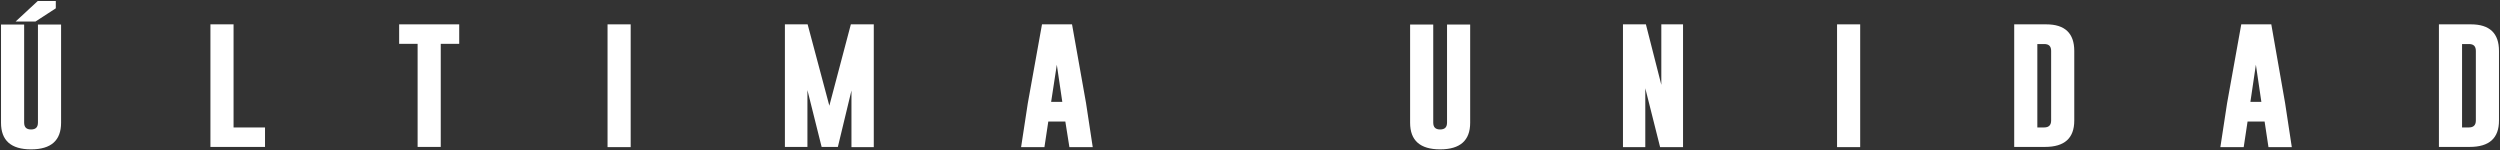 <?xml version="1.0" encoding="utf-8"?>
<!-- Generator: Adobe Illustrator 27.1.0, SVG Export Plug-In . SVG Version: 6.00 Build 0)  -->
<svg version="1.0" id="Capa_1" xmlns="http://www.w3.org/2000/svg" xmlns:xlink="http://www.w3.org/1999/xlink" x="0px" y="0px"
	 viewBox="0 0 1232 74" style="enable-background:new 0 0 1232 74;" xml:space="preserve">
<rect x="0" y="0" width="1232" height="74" fill="#333333" stroke="none"/>
<style type="text/css">
	.st0{fill:#FFFFFF;}
</style>
<g>
	<path class="st0" d="M30.1,60.5c0,8.7-4.9,13.1-14.8,13.1c-9.9,0-14.8-4.4-14.8-13.1V12.1h11.4v48.3c0,2.3,1.1,3.4,3.4,3.4
		c2.3,0,3.4-1.1,3.4-3.4V12.1h11.4V60.5z M27.5,4.1l-10,6.5H7.7L18.6,0.5h8.9V4.1z"/>
	<path class="st0" d="M103.7,72.4V12h11.4v50.8h15.5v9.6H103.7z"/>
	<path class="st0" d="M226.3,12v9.6h-9.1v50.8h-11.4V21.6h-9.1V12H226.3z"/>
	<path class="st0" d="M299.4,12h11.4v60.5h-11.4V12z"/>
	<path class="st0" d="M408.7,52.1L419.3,12h11.3v60.5h-11V44.6l-6.7,27.8h-8l-7-28v28h-11.1V12H398L408.7,52.1z"/>
	<path class="st0" d="M535.2,50.8l3.3,21.7h-11.5L525,59.9h-8.4l-1.9,12.6h-11.5l3.3-21.6l7-38.9h14.8L535.2,50.8z M523.5,50.2
		l-2.7-18.3L518,50.2H523.5z"/>
	<path class="st0" d="M724.5,60.5c0,8.7-4.9,13.1-14.8,13.1c-9.9,0-14.8-4.4-14.8-13.1V12.1h11.4v48.3c0,2.3,1.1,3.4,3.4,3.4
		c2.3,0,3.4-1.1,3.4-3.4V12.1h11.4V60.5z"/>
	<path class="st0" d="M799.8,12h11.3l7.6,29.8V12h10.7v60.5h-11.3l-7.3-29v29h-11V12z"/>
	<path class="st0" d="M905.3,12h11.4v60.5h-11.4V12z"/>
	<path class="st0" d="M992.6,12h15.8c9.2,0,13.8,4.4,13.8,13.1v34.3c0,8.7-4.8,13-14.4,13h-15.2V12z M1004,21.6v41.2h3.4
		c2.2,0,3.4-1.1,3.4-3.4V25.1c0-2.3-1.1-3.4-3.4-3.4H1004z"/>
	<path class="st0" d="M1126.1,50.8l3.3,21.7h-11.5l-1.9-12.6h-8.4l-1.9,12.6h-11.5l3.3-21.6l7-38.9h14.8L1126.1,50.8z M1114.4,50.2
		l-2.7-18.3l-2.7,18.3H1114.4z"/>
	<path class="st0" d="M1201.9,12h15.8c9.2,0,13.8,4.4,13.8,13.1v34.3c0,8.7-4.8,13-14.4,13h-15.2V12z M1213.3,21.6v41.2h3.4
		c2.2,0,3.4-1.1,3.4-3.4V25.1c0-2.3-1.1-3.4-3.4-3.4H1213.3z"/>
</g>
</svg>
